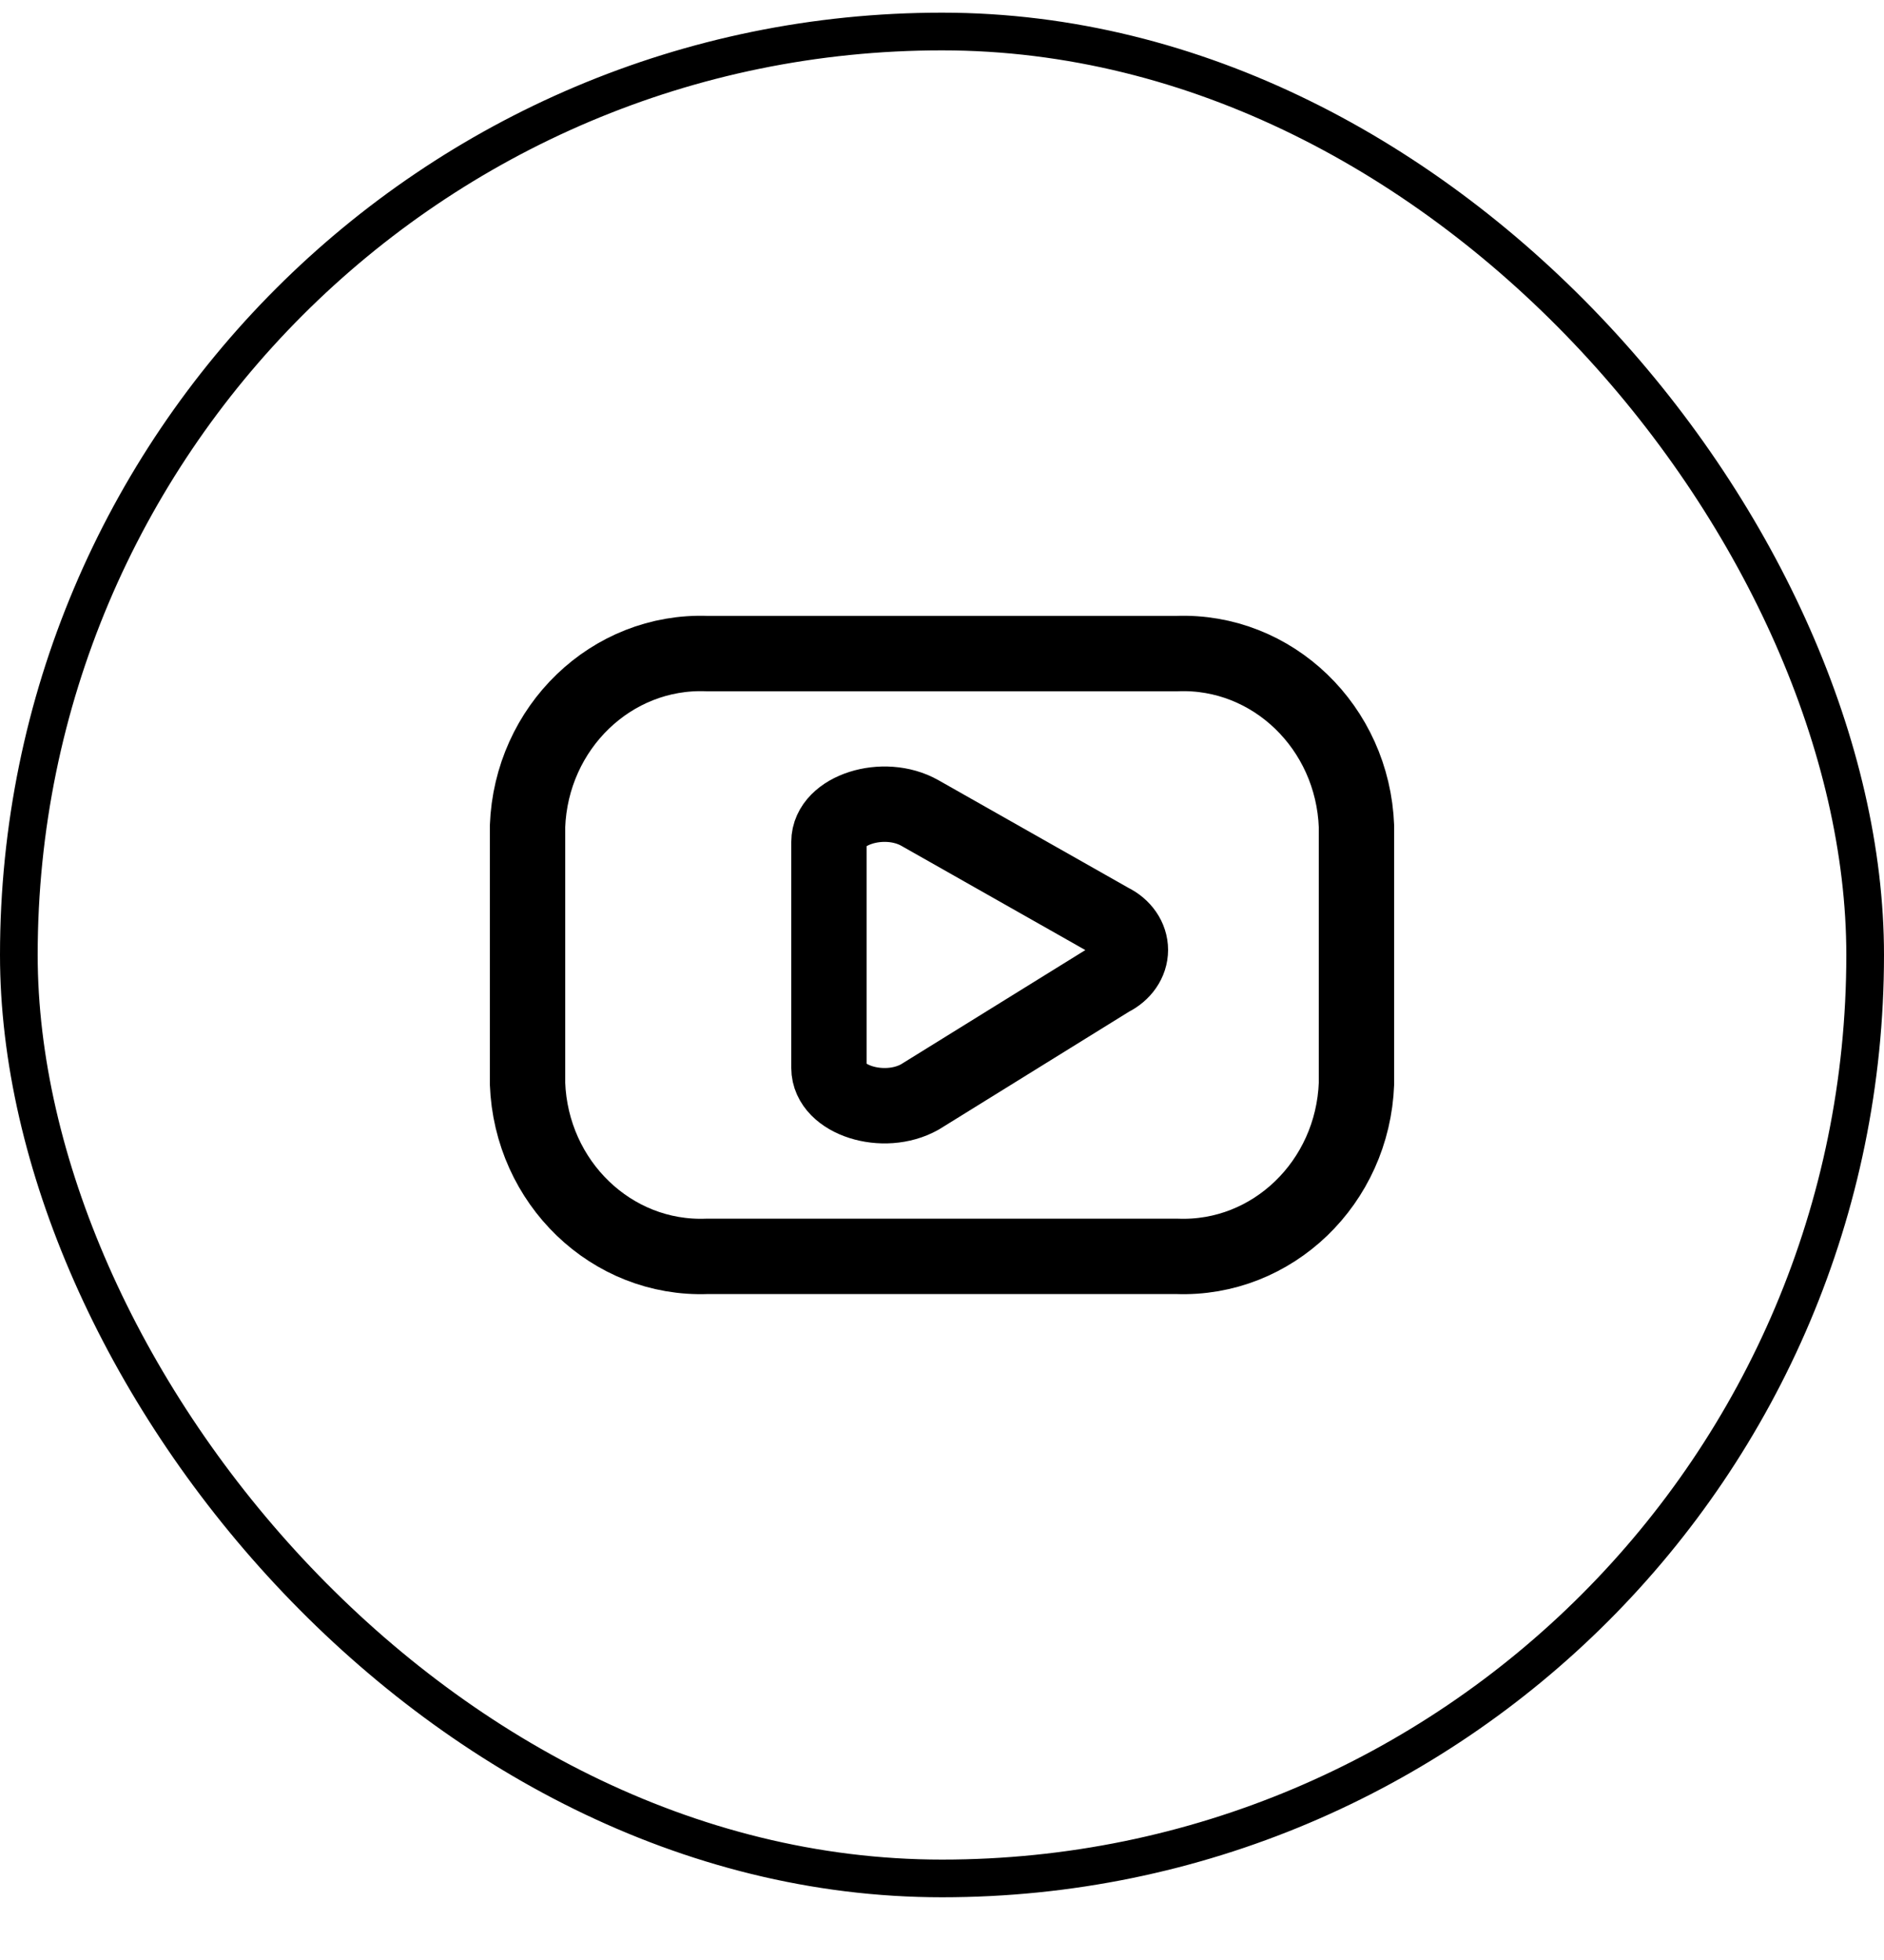 <svg width="25" height="26" viewBox="0 0 25 26" fill="none" xmlns="http://www.w3.org/2000/svg">
<rect x="0.25" y="0.418" width="24.5" height="24.5" rx="12.25" stroke="black" stroke-width="0.5"/>
<path fill-rule="evenodd" clip-rule="evenodd" d="M15.617 16.666C16.885 16.714 17.951 15.688 18 14.372V10.964C17.951 9.648 16.885 8.622 15.617 8.67H9.383C8.115 8.622 7.049 9.648 7 10.964V14.372C7.049 15.688 8.115 16.714 9.383 16.666H15.617Z" stroke="black" stroke-linecap="round" stroke-linejoin="round"/>
<path fill-rule="evenodd" clip-rule="evenodd" d="M12.207 10.785L14.735 12.217C14.899 12.296 15 12.443 15 12.601C15 12.759 14.899 12.905 14.735 12.985L12.207 14.551C11.726 14.822 11 14.591 11 14.167V11.167C11 10.745 11.727 10.513 12.207 10.785Z" stroke="black" stroke-linecap="round" stroke-linejoin="round"/>
</svg>
